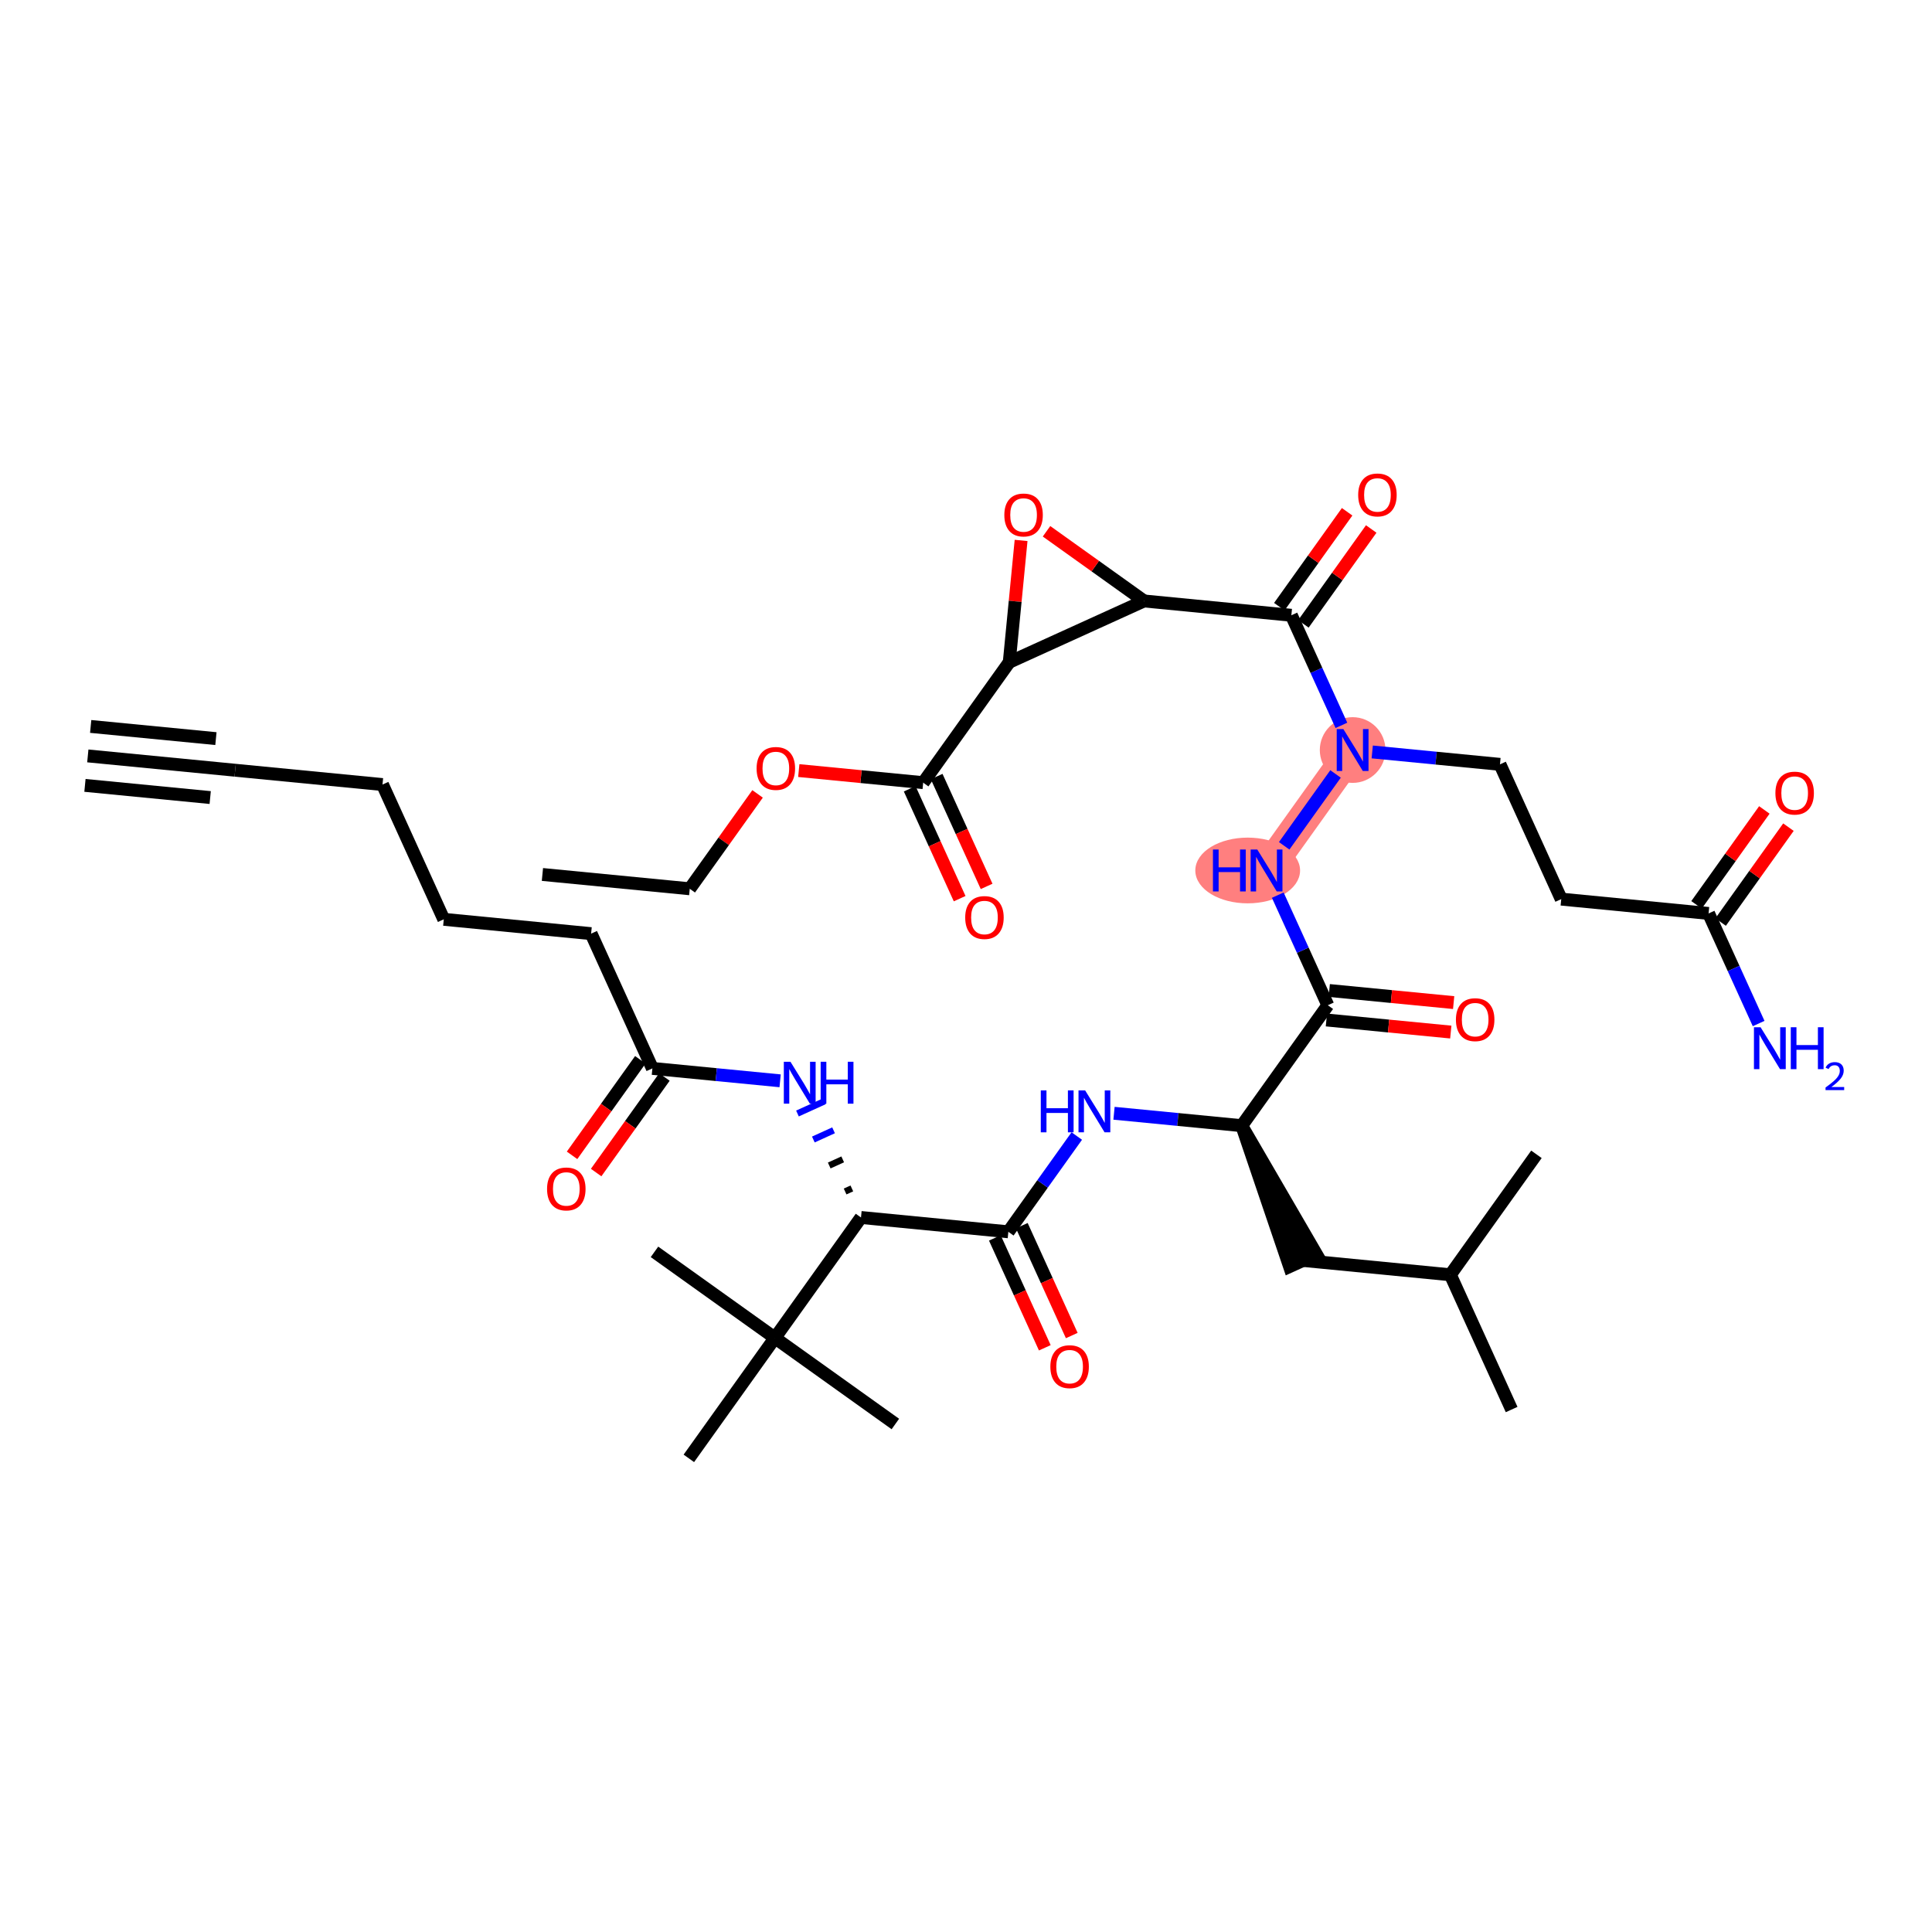 <?xml version='1.0' encoding='iso-8859-1'?>
<svg version='1.1' baseProfile='full'
              xmlns='http://www.w3.org/2000/svg'
                      xmlns:rdkit='http://www.rdkit.org/xml'
                      xmlns:xlink='http://www.w3.org/1999/xlink'
                  xml:space='preserve'
width='300px' height='300px' viewBox='0 0 300 300'>
<!-- END OF HEADER -->
<rect style='opacity:1.0;fill:#FFFFFF;stroke:none' width='300' height='300' x='0' y='0'> </rect>
<rect style='opacity:1.0;fill:#FFFFFF;stroke:none' width='300' height='300' x='0' y='0'> </rect>
<path d='M 196.67,135.167 L 210.035,116.465' style='fill:none;fill-rule:evenodd;stroke:#FF7F7F;stroke-width:4.9px;stroke-linecap:butt;stroke-linejoin:miter;stroke-opacity:1' />
<ellipse cx='193.741' cy='135.167' rx='7.633' ry='4.603'  style='fill:#FF7F7F;fill-rule:evenodd;stroke:#FF7F7F;stroke-width:1.0px;stroke-linecap:butt;stroke-linejoin:miter;stroke-opacity:1' />
<ellipse cx='210.035' cy='116.465' rx='4.597' ry='4.603'  style='fill:#FF7F7F;fill-rule:evenodd;stroke:#FF7F7F;stroke-width:1.0px;stroke-linecap:butt;stroke-linejoin:miter;stroke-opacity:1' />
<path class='bond-0 atom-0 atom-1' d='M 13.636,117.378 L 36.516,119.602' style='fill:none;fill-rule:evenodd;stroke:#000000;stroke-width:2.0px;stroke-linecap:butt;stroke-linejoin:miter;stroke-opacity:1' />
<path class='bond-0 atom-0 atom-1' d='M 13.192,121.954 L 32.639,123.844' style='fill:none;fill-rule:evenodd;stroke:#000000;stroke-width:2.0px;stroke-linecap:butt;stroke-linejoin:miter;stroke-opacity:1' />
<path class='bond-0 atom-0 atom-1' d='M 14.081,112.802 L 33.528,114.692' style='fill:none;fill-rule:evenodd;stroke:#000000;stroke-width:2.0px;stroke-linecap:butt;stroke-linejoin:miter;stroke-opacity:1' />
<path class='bond-1 atom-1 atom-2' d='M 36.516,119.602 L 59.395,121.825' style='fill:none;fill-rule:evenodd;stroke:#000000;stroke-width:2.0px;stroke-linecap:butt;stroke-linejoin:miter;stroke-opacity:1' />
<path class='bond-2 atom-2 atom-3' d='M 59.395,121.825 L 68.909,142.751' style='fill:none;fill-rule:evenodd;stroke:#000000;stroke-width:2.0px;stroke-linecap:butt;stroke-linejoin:miter;stroke-opacity:1' />
<path class='bond-3 atom-3 atom-4' d='M 68.909,142.751 L 91.788,144.975' style='fill:none;fill-rule:evenodd;stroke:#000000;stroke-width:2.0px;stroke-linecap:butt;stroke-linejoin:miter;stroke-opacity:1' />
<path class='bond-4 atom-4 atom-5' d='M 91.788,144.975 L 101.302,165.901' style='fill:none;fill-rule:evenodd;stroke:#000000;stroke-width:2.0px;stroke-linecap:butt;stroke-linejoin:miter;stroke-opacity:1' />
<path class='bond-5 atom-5 atom-6' d='M 99.431,164.564 L 94.13,171.982' style='fill:none;fill-rule:evenodd;stroke:#000000;stroke-width:2.0px;stroke-linecap:butt;stroke-linejoin:miter;stroke-opacity:1' />
<path class='bond-5 atom-5 atom-6' d='M 94.13,171.982 L 88.829,179.4' style='fill:none;fill-rule:evenodd;stroke:#FF0000;stroke-width:2.0px;stroke-linecap:butt;stroke-linejoin:miter;stroke-opacity:1' />
<path class='bond-5 atom-5 atom-6' d='M 103.172,167.237 L 97.871,174.655' style='fill:none;fill-rule:evenodd;stroke:#000000;stroke-width:2.0px;stroke-linecap:butt;stroke-linejoin:miter;stroke-opacity:1' />
<path class='bond-5 atom-5 atom-6' d='M 97.871,174.655 L 92.57,182.073' style='fill:none;fill-rule:evenodd;stroke:#FF0000;stroke-width:2.0px;stroke-linecap:butt;stroke-linejoin:miter;stroke-opacity:1' />
<path class='bond-6 atom-5 atom-7' d='M 101.302,165.901 L 111.219,166.865' style='fill:none;fill-rule:evenodd;stroke:#000000;stroke-width:2.0px;stroke-linecap:butt;stroke-linejoin:miter;stroke-opacity:1' />
<path class='bond-6 atom-5 atom-7' d='M 111.219,166.865 L 121.137,167.829' style='fill:none;fill-rule:evenodd;stroke:#0000FF;stroke-width:2.0px;stroke-linecap:butt;stroke-linejoin:miter;stroke-opacity:1' />
<path class='bond-7 atom-8 atom-7' d='M 132.275,184.538 L 131.228,185.014' style='fill:none;fill-rule:evenodd;stroke:#000000;stroke-width:1.0px;stroke-linecap:butt;stroke-linejoin:miter;stroke-opacity:1' />
<path class='bond-7 atom-8 atom-7' d='M 130.855,180.026 L 128.762,180.978' style='fill:none;fill-rule:evenodd;stroke:#000000;stroke-width:1.0px;stroke-linecap:butt;stroke-linejoin:miter;stroke-opacity:1' />
<path class='bond-7 atom-8 atom-7' d='M 129.435,175.514 L 126.296,176.942' style='fill:none;fill-rule:evenodd;stroke:#0000FF;stroke-width:1.0px;stroke-linecap:butt;stroke-linejoin:miter;stroke-opacity:1' />
<path class='bond-7 atom-8 atom-7' d='M 128.014,171.003 L 123.829,172.905' style='fill:none;fill-rule:evenodd;stroke:#0000FF;stroke-width:1.0px;stroke-linecap:butt;stroke-linejoin:miter;stroke-opacity:1' />
<path class='bond-8 atom-8 atom-9' d='M 133.695,189.05 L 156.574,191.274' style='fill:none;fill-rule:evenodd;stroke:#000000;stroke-width:2.0px;stroke-linecap:butt;stroke-linejoin:miter;stroke-opacity:1' />
<path class='bond-35 atom-8 atom-36' d='M 133.695,189.05 L 120.329,207.752' style='fill:none;fill-rule:evenodd;stroke:#000000;stroke-width:2.0px;stroke-linecap:butt;stroke-linejoin:miter;stroke-opacity:1' />
<path class='bond-9 atom-9 atom-10' d='M 154.481,192.225 L 158.359,200.755' style='fill:none;fill-rule:evenodd;stroke:#000000;stroke-width:2.0px;stroke-linecap:butt;stroke-linejoin:miter;stroke-opacity:1' />
<path class='bond-9 atom-9 atom-10' d='M 158.359,200.755 L 162.237,209.285' style='fill:none;fill-rule:evenodd;stroke:#FF0000;stroke-width:2.0px;stroke-linecap:butt;stroke-linejoin:miter;stroke-opacity:1' />
<path class='bond-9 atom-9 atom-10' d='M 158.666,190.322 L 162.544,198.852' style='fill:none;fill-rule:evenodd;stroke:#000000;stroke-width:2.0px;stroke-linecap:butt;stroke-linejoin:miter;stroke-opacity:1' />
<path class='bond-9 atom-9 atom-10' d='M 162.544,198.852 L 166.422,207.382' style='fill:none;fill-rule:evenodd;stroke:#FF0000;stroke-width:2.0px;stroke-linecap:butt;stroke-linejoin:miter;stroke-opacity:1' />
<path class='bond-10 atom-9 atom-11' d='M 156.574,191.274 L 161.888,183.838' style='fill:none;fill-rule:evenodd;stroke:#000000;stroke-width:2.0px;stroke-linecap:butt;stroke-linejoin:miter;stroke-opacity:1' />
<path class='bond-10 atom-9 atom-11' d='M 161.888,183.838 L 167.202,176.401' style='fill:none;fill-rule:evenodd;stroke:#0000FF;stroke-width:2.0px;stroke-linecap:butt;stroke-linejoin:miter;stroke-opacity:1' />
<path class='bond-11 atom-11 atom-12' d='M 172.983,172.867 L 182.9,173.831' style='fill:none;fill-rule:evenodd;stroke:#0000FF;stroke-width:2.0px;stroke-linecap:butt;stroke-linejoin:miter;stroke-opacity:1' />
<path class='bond-11 atom-11 atom-12' d='M 182.9,173.831 L 192.818,174.795' style='fill:none;fill-rule:evenodd;stroke:#000000;stroke-width:2.0px;stroke-linecap:butt;stroke-linejoin:miter;stroke-opacity:1' />
<path class='bond-12 atom-12 atom-13' d='M 192.818,174.795 L 200.24,196.672 L 204.425,194.77 Z' style='fill:#000000;fill-rule:evenodd;fill-opacity:1;stroke:#000000;stroke-width:2.0px;stroke-linecap:butt;stroke-linejoin:miter;stroke-opacity:1;' />
<path class='bond-16 atom-12 atom-17' d='M 192.818,174.795 L 206.184,156.093' style='fill:none;fill-rule:evenodd;stroke:#000000;stroke-width:2.0px;stroke-linecap:butt;stroke-linejoin:miter;stroke-opacity:1' />
<path class='bond-13 atom-13 atom-14' d='M 202.332,195.721 L 225.211,197.945' style='fill:none;fill-rule:evenodd;stroke:#000000;stroke-width:2.0px;stroke-linecap:butt;stroke-linejoin:miter;stroke-opacity:1' />
<path class='bond-14 atom-14 atom-15' d='M 225.211,197.945 L 238.577,179.243' style='fill:none;fill-rule:evenodd;stroke:#000000;stroke-width:2.0px;stroke-linecap:butt;stroke-linejoin:miter;stroke-opacity:1' />
<path class='bond-15 atom-14 atom-16' d='M 225.211,197.945 L 234.725,218.871' style='fill:none;fill-rule:evenodd;stroke:#000000;stroke-width:2.0px;stroke-linecap:butt;stroke-linejoin:miter;stroke-opacity:1' />
<path class='bond-17 atom-17 atom-18' d='M 205.961,158.381 L 215.619,159.32' style='fill:none;fill-rule:evenodd;stroke:#000000;stroke-width:2.0px;stroke-linecap:butt;stroke-linejoin:miter;stroke-opacity:1' />
<path class='bond-17 atom-17 atom-18' d='M 215.619,159.32 L 225.278,160.258' style='fill:none;fill-rule:evenodd;stroke:#FF0000;stroke-width:2.0px;stroke-linecap:butt;stroke-linejoin:miter;stroke-opacity:1' />
<path class='bond-17 atom-17 atom-18' d='M 206.406,153.805 L 216.064,154.744' style='fill:none;fill-rule:evenodd;stroke:#000000;stroke-width:2.0px;stroke-linecap:butt;stroke-linejoin:miter;stroke-opacity:1' />
<path class='bond-17 atom-17 atom-18' d='M 216.064,154.744 L 225.722,155.683' style='fill:none;fill-rule:evenodd;stroke:#FF0000;stroke-width:2.0px;stroke-linecap:butt;stroke-linejoin:miter;stroke-opacity:1' />
<path class='bond-18 atom-17 atom-19' d='M 206.184,156.093 L 202.297,147.545' style='fill:none;fill-rule:evenodd;stroke:#000000;stroke-width:2.0px;stroke-linecap:butt;stroke-linejoin:miter;stroke-opacity:1' />
<path class='bond-18 atom-17 atom-19' d='M 202.297,147.545 L 198.411,138.997' style='fill:none;fill-rule:evenodd;stroke:#0000FF;stroke-width:2.0px;stroke-linecap:butt;stroke-linejoin:miter;stroke-opacity:1' />
<path class='bond-19 atom-19 atom-20' d='M 199.407,131.338 L 207.382,120.177' style='fill:none;fill-rule:evenodd;stroke:#0000FF;stroke-width:2.0px;stroke-linecap:butt;stroke-linejoin:miter;stroke-opacity:1' />
<path class='bond-20 atom-20 atom-21' d='M 213.079,116.761 L 222.997,117.725' style='fill:none;fill-rule:evenodd;stroke:#0000FF;stroke-width:2.0px;stroke-linecap:butt;stroke-linejoin:miter;stroke-opacity:1' />
<path class='bond-20 atom-20 atom-21' d='M 222.997,117.725 L 232.914,118.689' style='fill:none;fill-rule:evenodd;stroke:#000000;stroke-width:2.0px;stroke-linecap:butt;stroke-linejoin:miter;stroke-opacity:1' />
<path class='bond-25 atom-20 atom-26' d='M 208.294,112.636 L 204.408,104.088' style='fill:none;fill-rule:evenodd;stroke:#0000FF;stroke-width:2.0px;stroke-linecap:butt;stroke-linejoin:miter;stroke-opacity:1' />
<path class='bond-25 atom-20 atom-26' d='M 204.408,104.088 L 200.521,95.54' style='fill:none;fill-rule:evenodd;stroke:#000000;stroke-width:2.0px;stroke-linecap:butt;stroke-linejoin:miter;stroke-opacity:1' />
<path class='bond-21 atom-21 atom-22' d='M 232.914,118.689 L 242.428,139.615' style='fill:none;fill-rule:evenodd;stroke:#000000;stroke-width:2.0px;stroke-linecap:butt;stroke-linejoin:miter;stroke-opacity:1' />
<path class='bond-22 atom-22 atom-23' d='M 242.428,139.615 L 265.307,141.838' style='fill:none;fill-rule:evenodd;stroke:#000000;stroke-width:2.0px;stroke-linecap:butt;stroke-linejoin:miter;stroke-opacity:1' />
<path class='bond-23 atom-23 atom-24' d='M 265.307,141.838 L 269.194,150.386' style='fill:none;fill-rule:evenodd;stroke:#000000;stroke-width:2.0px;stroke-linecap:butt;stroke-linejoin:miter;stroke-opacity:1' />
<path class='bond-23 atom-23 atom-24' d='M 269.194,150.386 L 273.08,158.935' style='fill:none;fill-rule:evenodd;stroke:#0000FF;stroke-width:2.0px;stroke-linecap:butt;stroke-linejoin:miter;stroke-opacity:1' />
<path class='bond-24 atom-23 atom-25' d='M 267.178,143.175 L 272.443,135.808' style='fill:none;fill-rule:evenodd;stroke:#000000;stroke-width:2.0px;stroke-linecap:butt;stroke-linejoin:miter;stroke-opacity:1' />
<path class='bond-24 atom-23 atom-25' d='M 272.443,135.808 L 277.708,128.44' style='fill:none;fill-rule:evenodd;stroke:#FF0000;stroke-width:2.0px;stroke-linecap:butt;stroke-linejoin:miter;stroke-opacity:1' />
<path class='bond-24 atom-23 atom-25' d='M 263.437,140.502 L 268.702,133.135' style='fill:none;fill-rule:evenodd;stroke:#000000;stroke-width:2.0px;stroke-linecap:butt;stroke-linejoin:miter;stroke-opacity:1' />
<path class='bond-24 atom-23 atom-25' d='M 268.702,133.135 L 273.967,125.767' style='fill:none;fill-rule:evenodd;stroke:#FF0000;stroke-width:2.0px;stroke-linecap:butt;stroke-linejoin:miter;stroke-opacity:1' />
<path class='bond-26 atom-26 atom-27' d='M 202.392,96.876 L 207.657,89.509' style='fill:none;fill-rule:evenodd;stroke:#000000;stroke-width:2.0px;stroke-linecap:butt;stroke-linejoin:miter;stroke-opacity:1' />
<path class='bond-26 atom-26 atom-27' d='M 207.657,89.509 L 212.922,82.141' style='fill:none;fill-rule:evenodd;stroke:#FF0000;stroke-width:2.0px;stroke-linecap:butt;stroke-linejoin:miter;stroke-opacity:1' />
<path class='bond-26 atom-26 atom-27' d='M 198.651,94.203 L 203.916,86.836' style='fill:none;fill-rule:evenodd;stroke:#000000;stroke-width:2.0px;stroke-linecap:butt;stroke-linejoin:miter;stroke-opacity:1' />
<path class='bond-26 atom-26 atom-27' d='M 203.916,86.836 L 209.181,79.468' style='fill:none;fill-rule:evenodd;stroke:#FF0000;stroke-width:2.0px;stroke-linecap:butt;stroke-linejoin:miter;stroke-opacity:1' />
<path class='bond-27 atom-26 atom-28' d='M 200.521,95.54 L 177.642,93.316' style='fill:none;fill-rule:evenodd;stroke:#000000;stroke-width:2.0px;stroke-linecap:butt;stroke-linejoin:miter;stroke-opacity:1' />
<path class='bond-28 atom-28 atom-29' d='M 177.642,93.316 L 170.073,87.906' style='fill:none;fill-rule:evenodd;stroke:#000000;stroke-width:2.0px;stroke-linecap:butt;stroke-linejoin:miter;stroke-opacity:1' />
<path class='bond-28 atom-28 atom-29' d='M 170.073,87.906 L 162.503,82.497' style='fill:none;fill-rule:evenodd;stroke:#FF0000;stroke-width:2.0px;stroke-linecap:butt;stroke-linejoin:miter;stroke-opacity:1' />
<path class='bond-39 atom-30 atom-28' d='M 156.716,102.83 L 177.642,93.316' style='fill:none;fill-rule:evenodd;stroke:#000000;stroke-width:2.0px;stroke-linecap:butt;stroke-linejoin:miter;stroke-opacity:1' />
<path class='bond-29 atom-29 atom-30' d='M 158.554,83.918 L 157.635,93.374' style='fill:none;fill-rule:evenodd;stroke:#FF0000;stroke-width:2.0px;stroke-linecap:butt;stroke-linejoin:miter;stroke-opacity:1' />
<path class='bond-29 atom-29 atom-30' d='M 157.635,93.374 L 156.716,102.83' style='fill:none;fill-rule:evenodd;stroke:#000000;stroke-width:2.0px;stroke-linecap:butt;stroke-linejoin:miter;stroke-opacity:1' />
<path class='bond-30 atom-30 atom-31' d='M 156.716,102.83 L 143.351,121.532' style='fill:none;fill-rule:evenodd;stroke:#000000;stroke-width:2.0px;stroke-linecap:butt;stroke-linejoin:miter;stroke-opacity:1' />
<path class='bond-31 atom-31 atom-32' d='M 141.258,122.483 L 145.136,131.013' style='fill:none;fill-rule:evenodd;stroke:#000000;stroke-width:2.0px;stroke-linecap:butt;stroke-linejoin:miter;stroke-opacity:1' />
<path class='bond-31 atom-31 atom-32' d='M 145.136,131.013 L 149.014,139.543' style='fill:none;fill-rule:evenodd;stroke:#FF0000;stroke-width:2.0px;stroke-linecap:butt;stroke-linejoin:miter;stroke-opacity:1' />
<path class='bond-31 atom-31 atom-32' d='M 145.444,120.58 L 149.322,129.11' style='fill:none;fill-rule:evenodd;stroke:#000000;stroke-width:2.0px;stroke-linecap:butt;stroke-linejoin:miter;stroke-opacity:1' />
<path class='bond-31 atom-31 atom-32' d='M 149.322,129.11 L 153.2,137.64' style='fill:none;fill-rule:evenodd;stroke:#FF0000;stroke-width:2.0px;stroke-linecap:butt;stroke-linejoin:miter;stroke-opacity:1' />
<path class='bond-32 atom-31 atom-33' d='M 143.351,121.532 L 133.693,120.593' style='fill:none;fill-rule:evenodd;stroke:#000000;stroke-width:2.0px;stroke-linecap:butt;stroke-linejoin:miter;stroke-opacity:1' />
<path class='bond-32 atom-31 atom-33' d='M 133.693,120.593 L 124.035,119.654' style='fill:none;fill-rule:evenodd;stroke:#FF0000;stroke-width:2.0px;stroke-linecap:butt;stroke-linejoin:miter;stroke-opacity:1' />
<path class='bond-33 atom-33 atom-34' d='M 117.636,123.276 L 112.371,130.643' style='fill:none;fill-rule:evenodd;stroke:#FF0000;stroke-width:2.0px;stroke-linecap:butt;stroke-linejoin:miter;stroke-opacity:1' />
<path class='bond-33 atom-33 atom-34' d='M 112.371,130.643 L 107.106,138.01' style='fill:none;fill-rule:evenodd;stroke:#000000;stroke-width:2.0px;stroke-linecap:butt;stroke-linejoin:miter;stroke-opacity:1' />
<path class='bond-34 atom-34 atom-35' d='M 107.106,138.01 L 84.227,135.787' style='fill:none;fill-rule:evenodd;stroke:#000000;stroke-width:2.0px;stroke-linecap:butt;stroke-linejoin:miter;stroke-opacity:1' />
<path class='bond-36 atom-36 atom-37' d='M 120.329,207.752 L 101.627,194.387' style='fill:none;fill-rule:evenodd;stroke:#000000;stroke-width:2.0px;stroke-linecap:butt;stroke-linejoin:miter;stroke-opacity:1' />
<path class='bond-37 atom-36 atom-38' d='M 120.329,207.752 L 139.031,221.118' style='fill:none;fill-rule:evenodd;stroke:#000000;stroke-width:2.0px;stroke-linecap:butt;stroke-linejoin:miter;stroke-opacity:1' />
<path class='bond-38 atom-36 atom-39' d='M 120.329,207.752 L 106.964,226.454' style='fill:none;fill-rule:evenodd;stroke:#000000;stroke-width:2.0px;stroke-linecap:butt;stroke-linejoin:miter;stroke-opacity:1' />
<path  class='atom-6' d='M 84.948 184.621
Q 84.948 183.058, 85.72 182.185
Q 86.493 181.311, 87.936 181.311
Q 89.38 181.311, 90.152 182.185
Q 90.925 183.058, 90.925 184.621
Q 90.925 186.203, 90.143 187.104
Q 89.361 187.996, 87.936 187.996
Q 86.502 187.996, 85.72 187.104
Q 84.948 186.212, 84.948 184.621
M 87.936 187.26
Q 88.929 187.26, 89.463 186.598
Q 90.005 185.927, 90.005 184.621
Q 90.005 183.343, 89.463 182.699
Q 88.929 182.047, 87.936 182.047
Q 86.943 182.047, 86.401 182.69
Q 85.867 183.334, 85.867 184.621
Q 85.867 185.936, 86.401 186.598
Q 86.943 187.26, 87.936 187.26
' fill='#FF0000'/>
<path  class='atom-7' d='M 122.742 164.869
L 124.875 168.317
Q 125.086 168.658, 125.427 169.274
Q 125.767 169.89, 125.785 169.927
L 125.785 164.869
L 126.65 164.869
L 126.65 171.379
L 125.758 171.379
L 123.468 167.609
Q 123.202 167.168, 122.916 166.662
Q 122.641 166.157, 122.558 166
L 122.558 171.379
L 121.712 171.379
L 121.712 164.869
L 122.742 164.869
' fill='#0000FF'/>
<path  class='atom-7' d='M 127.431 164.869
L 128.314 164.869
L 128.314 167.637
L 131.642 167.637
L 131.642 164.869
L 132.525 164.869
L 132.525 171.379
L 131.642 171.379
L 131.642 168.373
L 128.314 168.373
L 128.314 171.379
L 127.431 171.379
L 127.431 164.869
' fill='#0000FF'/>
<path  class='atom-10' d='M 163.099 212.218
Q 163.099 210.655, 163.872 209.781
Q 164.644 208.908, 166.088 208.908
Q 167.531 208.908, 168.304 209.781
Q 169.076 210.655, 169.076 212.218
Q 169.076 213.799, 168.294 214.701
Q 167.513 215.592, 166.088 215.592
Q 164.653 215.592, 163.872 214.701
Q 163.099 213.809, 163.099 212.218
M 166.088 214.857
Q 167.081 214.857, 167.614 214.195
Q 168.156 213.524, 168.156 212.218
Q 168.156 210.94, 167.614 210.296
Q 167.081 209.643, 166.088 209.643
Q 165.095 209.643, 164.552 210.287
Q 164.019 210.931, 164.019 212.218
Q 164.019 213.533, 164.552 214.195
Q 165.095 214.857, 166.088 214.857
' fill='#FF0000'/>
<path  class='atom-11' d='M 161.613 169.317
L 162.496 169.317
L 162.496 172.084
L 165.824 172.084
L 165.824 169.317
L 166.707 169.317
L 166.707 175.827
L 165.824 175.827
L 165.824 172.82
L 162.496 172.82
L 162.496 175.827
L 161.613 175.827
L 161.613 169.317
' fill='#0000FF'/>
<path  class='atom-11' d='M 168.5 169.317
L 170.633 172.765
Q 170.845 173.105, 171.185 173.721
Q 171.525 174.337, 171.544 174.374
L 171.544 169.317
L 172.408 169.317
L 172.408 175.827
L 171.516 175.827
L 169.227 172.057
Q 168.96 171.615, 168.675 171.11
Q 168.399 170.604, 168.316 170.448
L 168.316 175.827
L 167.47 175.827
L 167.47 169.317
L 168.5 169.317
' fill='#0000FF'/>
<path  class='atom-18' d='M 226.075 158.335
Q 226.075 156.772, 226.847 155.899
Q 227.619 155.025, 229.063 155.025
Q 230.506 155.025, 231.279 155.899
Q 232.051 156.772, 232.051 158.335
Q 232.051 159.917, 231.27 160.818
Q 230.488 161.71, 229.063 161.71
Q 227.628 161.71, 226.847 160.818
Q 226.075 159.926, 226.075 158.335
M 229.063 160.974
Q 230.056 160.974, 230.589 160.312
Q 231.132 159.641, 231.132 158.335
Q 231.132 157.057, 230.589 156.414
Q 230.056 155.761, 229.063 155.761
Q 228.07 155.761, 227.527 156.404
Q 226.994 157.048, 226.994 158.335
Q 226.994 159.65, 227.527 160.312
Q 228.07 160.974, 229.063 160.974
' fill='#FF0000'/>
<path  class='atom-19' d='M 188.344 131.912
L 189.227 131.912
L 189.227 134.68
L 192.555 134.68
L 192.555 131.912
L 193.438 131.912
L 193.438 138.422
L 192.555 138.422
L 192.555 135.416
L 189.227 135.416
L 189.227 138.422
L 188.344 138.422
L 188.344 131.912
' fill='#0000FF'/>
<path  class='atom-19' d='M 195.231 131.912
L 197.364 135.361
Q 197.576 135.701, 197.916 136.317
Q 198.256 136.933, 198.274 136.97
L 198.274 131.912
L 199.139 131.912
L 199.139 138.422
L 198.247 138.422
L 195.957 134.653
Q 195.691 134.211, 195.406 133.705
Q 195.13 133.2, 195.047 133.043
L 195.047 138.422
L 194.201 138.422
L 194.201 131.912
L 195.231 131.912
' fill='#0000FF'/>
<path  class='atom-20' d='M 208.596 113.21
L 210.729 116.658
Q 210.941 116.999, 211.281 117.615
Q 211.621 118.231, 211.64 118.267
L 211.64 113.21
L 212.504 113.21
L 212.504 119.72
L 211.612 119.72
L 209.323 115.95
Q 209.056 115.509, 208.771 115.003
Q 208.495 114.498, 208.412 114.341
L 208.412 119.72
L 207.566 119.72
L 207.566 113.21
L 208.596 113.21
' fill='#0000FF'/>
<path  class='atom-24' d='M 273.382 159.509
L 275.515 162.957
Q 275.727 163.297, 276.067 163.914
Q 276.407 164.53, 276.426 164.566
L 276.426 159.509
L 277.29 159.509
L 277.29 166.019
L 276.398 166.019
L 274.109 162.249
Q 273.842 161.808, 273.557 161.302
Q 273.281 160.797, 273.198 160.64
L 273.198 166.019
L 272.352 166.019
L 272.352 159.509
L 273.382 159.509
' fill='#0000FF'/>
<path  class='atom-24' d='M 278.072 159.509
L 278.954 159.509
L 278.954 162.277
L 282.283 162.277
L 282.283 159.509
L 283.166 159.509
L 283.166 166.019
L 282.283 166.019
L 282.283 163.012
L 278.954 163.012
L 278.954 166.019
L 278.072 166.019
L 278.072 159.509
' fill='#0000FF'/>
<path  class='atom-24' d='M 283.481 165.791
Q 283.639 165.384, 284.015 165.16
Q 284.391 164.929, 284.913 164.929
Q 285.563 164.929, 285.927 165.281
Q 286.291 165.633, 286.291 166.258
Q 286.291 166.895, 285.817 167.49
Q 285.35 168.085, 284.379 168.789
L 286.364 168.789
L 286.364 169.274
L 283.469 169.274
L 283.469 168.868
Q 284.27 168.297, 284.743 167.872
Q 285.223 167.447, 285.453 167.065
Q 285.684 166.683, 285.684 166.288
Q 285.684 165.876, 285.478 165.645
Q 285.271 165.415, 284.913 165.415
Q 284.567 165.415, 284.337 165.554
Q 284.106 165.694, 283.942 166.003
L 283.481 165.791
' fill='#0000FF'/>
<path  class='atom-25' d='M 275.684 123.155
Q 275.684 121.592, 276.457 120.718
Q 277.229 119.845, 278.673 119.845
Q 280.116 119.845, 280.889 120.718
Q 281.661 121.592, 281.661 123.155
Q 281.661 124.736, 280.879 125.637
Q 280.098 126.529, 278.673 126.529
Q 277.238 126.529, 276.457 125.637
Q 275.684 124.745, 275.684 123.155
M 278.673 125.794
Q 279.666 125.794, 280.199 125.132
Q 280.742 124.46, 280.742 123.155
Q 280.742 121.877, 280.199 121.233
Q 279.666 120.58, 278.673 120.58
Q 277.68 120.58, 277.137 121.224
Q 276.604 121.867, 276.604 123.155
Q 276.604 124.47, 277.137 125.132
Q 277.68 125.794, 278.673 125.794
' fill='#FF0000'/>
<path  class='atom-27' d='M 210.898 76.856
Q 210.898 75.293, 211.671 74.419
Q 212.443 73.546, 213.887 73.546
Q 215.33 73.546, 216.103 74.419
Q 216.875 75.293, 216.875 76.856
Q 216.875 78.437, 216.093 79.338
Q 215.312 80.23, 213.887 80.23
Q 212.452 80.23, 211.671 79.338
Q 210.898 78.447, 210.898 76.856
M 213.887 79.495
Q 214.88 79.495, 215.413 78.833
Q 215.956 78.161, 215.956 76.856
Q 215.956 75.578, 215.413 74.934
Q 214.88 74.281, 213.887 74.281
Q 212.894 74.281, 212.351 74.925
Q 211.818 75.569, 211.818 76.856
Q 211.818 78.171, 212.351 78.833
Q 212.894 79.495, 213.887 79.495
' fill='#FF0000'/>
<path  class='atom-29' d='M 155.952 79.969
Q 155.952 78.406, 156.724 77.532
Q 157.496 76.659, 158.94 76.659
Q 160.384 76.659, 161.156 77.532
Q 161.928 78.406, 161.928 79.969
Q 161.928 81.55, 161.147 82.451
Q 160.365 83.343, 158.94 83.343
Q 157.506 83.343, 156.724 82.451
Q 155.952 81.56, 155.952 79.969
M 158.94 82.608
Q 159.933 82.608, 160.466 81.946
Q 161.009 81.275, 161.009 79.969
Q 161.009 78.691, 160.466 78.047
Q 159.933 77.394, 158.94 77.394
Q 157.947 77.394, 157.405 78.038
Q 156.871 78.682, 156.871 79.969
Q 156.871 81.284, 157.405 81.946
Q 157.947 82.608, 158.94 82.608
' fill='#FF0000'/>
<path  class='atom-32' d='M 149.877 142.476
Q 149.877 140.913, 150.649 140.039
Q 151.421 139.166, 152.865 139.166
Q 154.308 139.166, 155.081 140.039
Q 155.853 140.913, 155.853 142.476
Q 155.853 144.057, 155.072 144.959
Q 154.29 145.85, 152.865 145.85
Q 151.43 145.85, 150.649 144.959
Q 149.877 144.067, 149.877 142.476
M 152.865 145.115
Q 153.858 145.115, 154.391 144.453
Q 154.934 143.782, 154.934 142.476
Q 154.934 141.198, 154.391 140.554
Q 153.858 139.901, 152.865 139.901
Q 151.872 139.901, 151.329 140.545
Q 150.796 141.189, 150.796 142.476
Q 150.796 143.791, 151.329 144.453
Q 151.872 145.115, 152.865 145.115
' fill='#FF0000'/>
<path  class='atom-33' d='M 117.484 119.327
Q 117.484 117.763, 118.256 116.89
Q 119.028 116.016, 120.472 116.016
Q 121.915 116.016, 122.688 116.89
Q 123.46 117.763, 123.46 119.327
Q 123.46 120.908, 122.679 121.809
Q 121.897 122.701, 120.472 122.701
Q 119.037 122.701, 118.256 121.809
Q 117.484 120.917, 117.484 119.327
M 120.472 121.965
Q 121.465 121.965, 121.998 121.303
Q 122.541 120.632, 122.541 119.327
Q 122.541 118.048, 121.998 117.405
Q 121.465 116.752, 120.472 116.752
Q 119.479 116.752, 118.936 117.396
Q 118.403 118.039, 118.403 119.327
Q 118.403 120.641, 118.936 121.303
Q 119.479 121.965, 120.472 121.965
' fill='#FF0000'/>
</svg>
